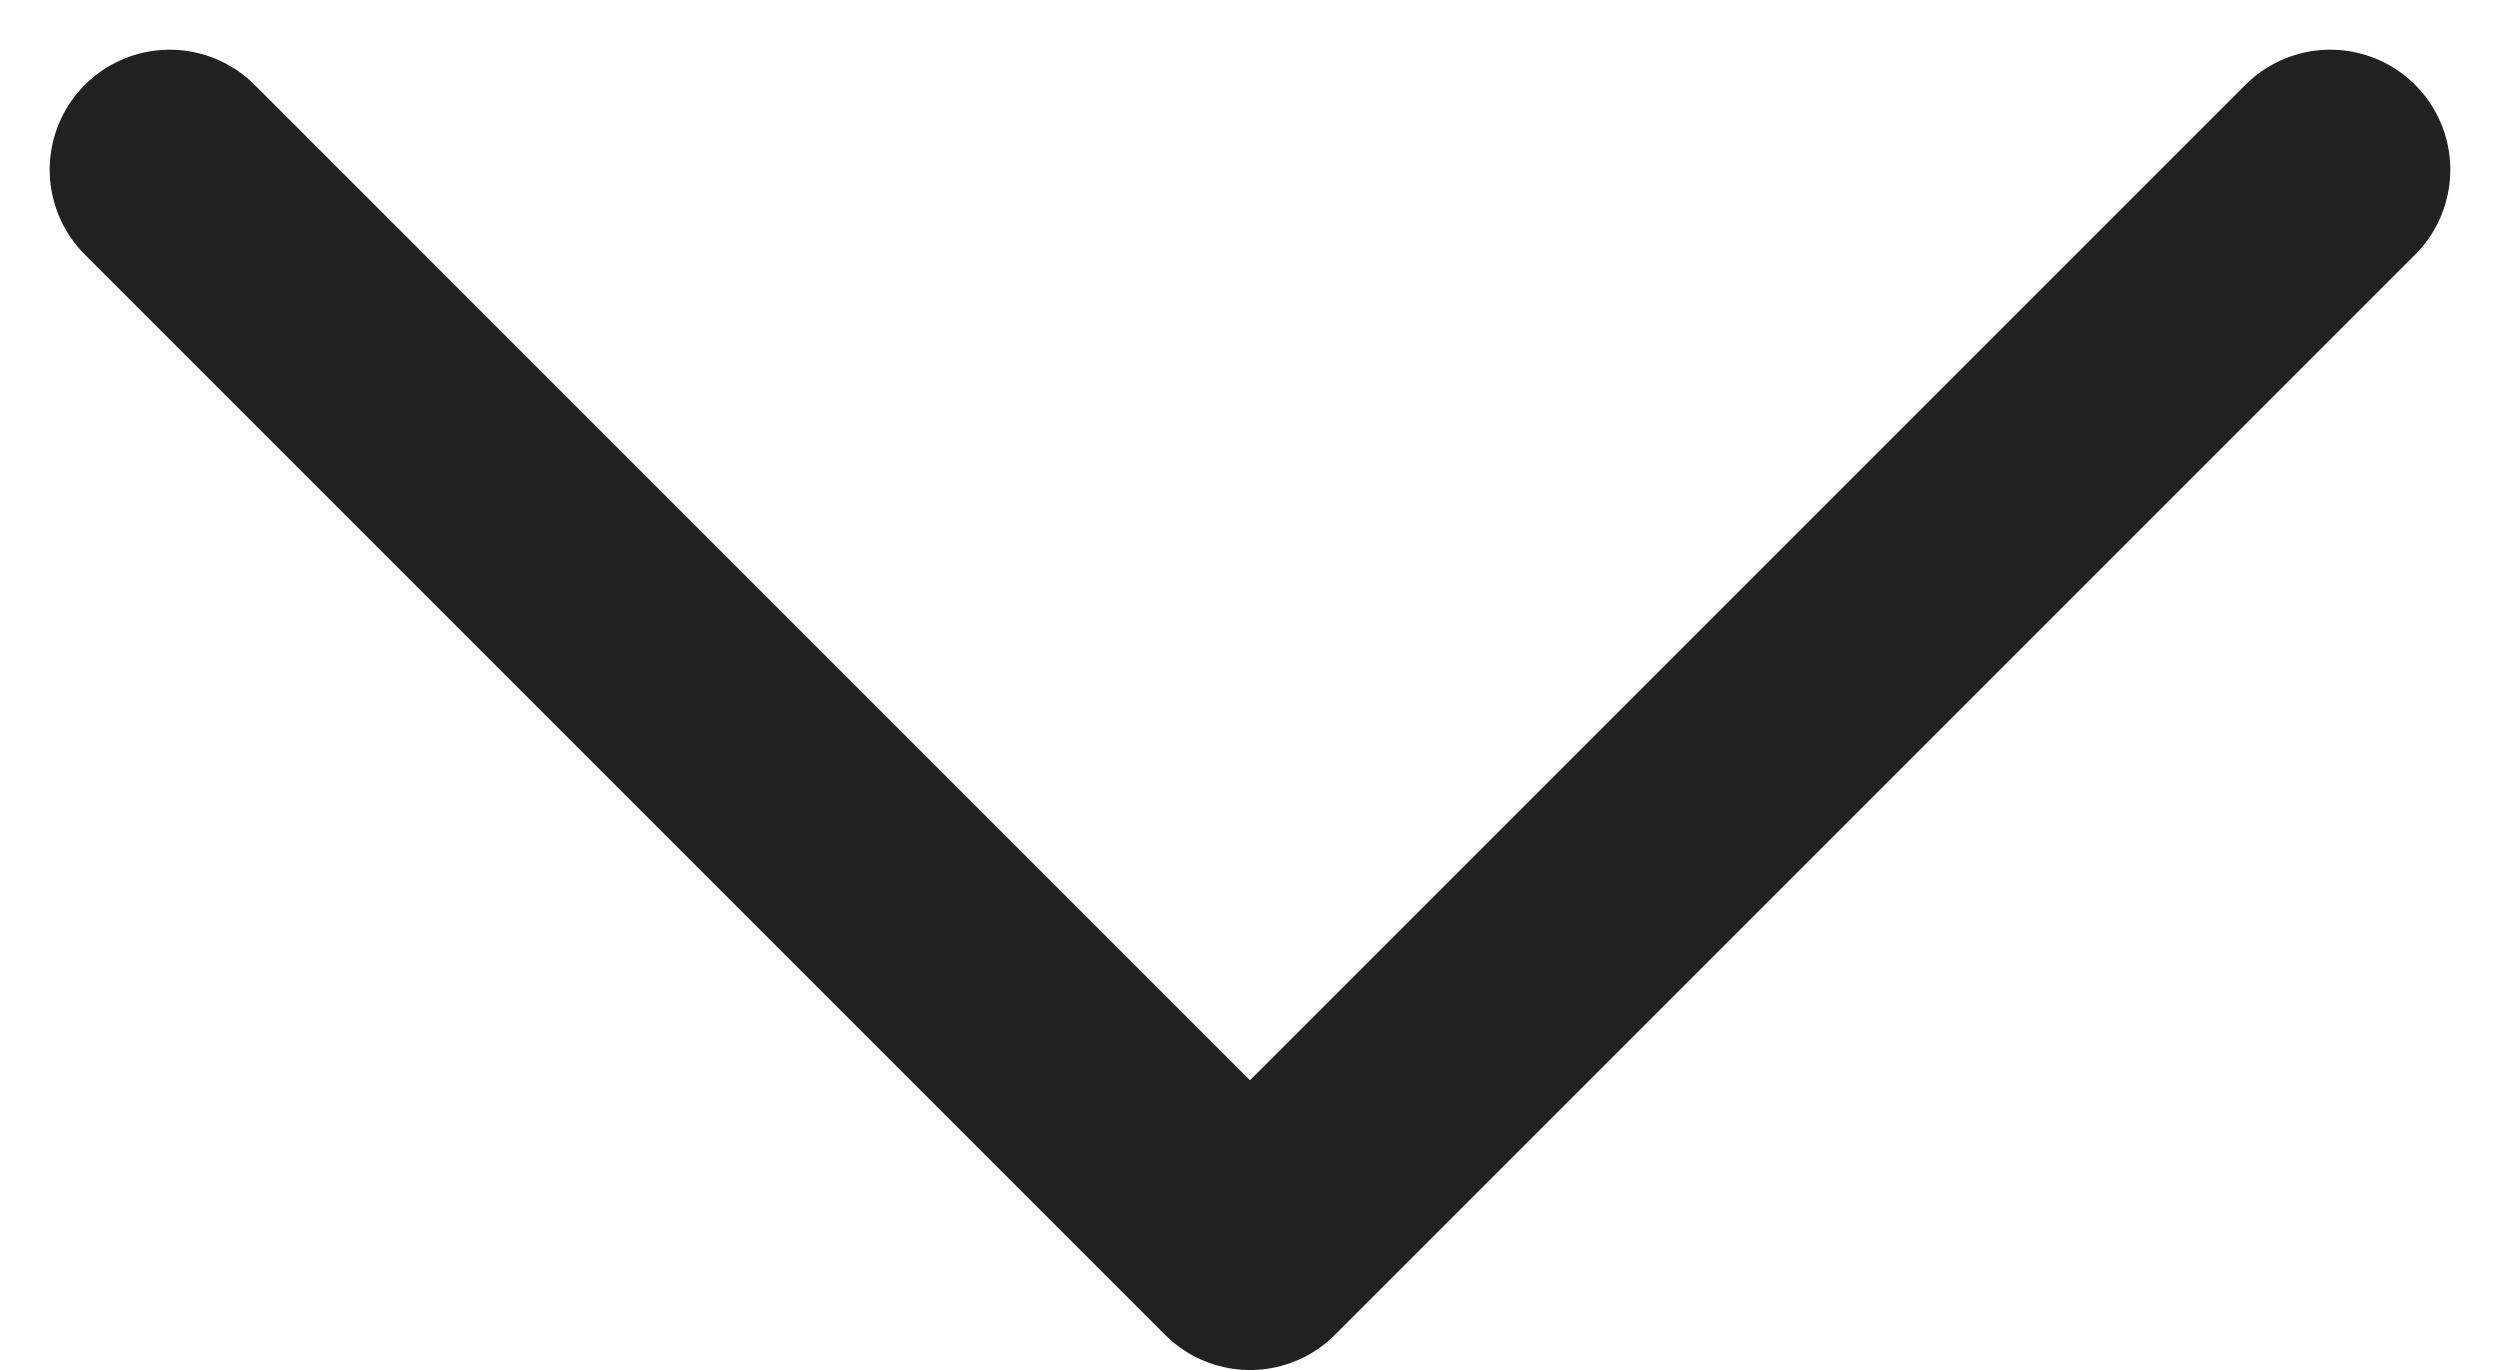 <svg xmlns="http://www.w3.org/2000/svg" width="20.828" height="11.414" viewBox="0 0 20.828 11.414">
  <path id="Icon_feather-chevron-down" data-name="Icon feather-chevron-down" d="M9,13.5l9,9,9-9" transform="translate(-7.586 -12.086)" fill="none" stroke="#212121" stroke-linecap="round" stroke-linejoin="round" stroke-width="2"/>
</svg>

